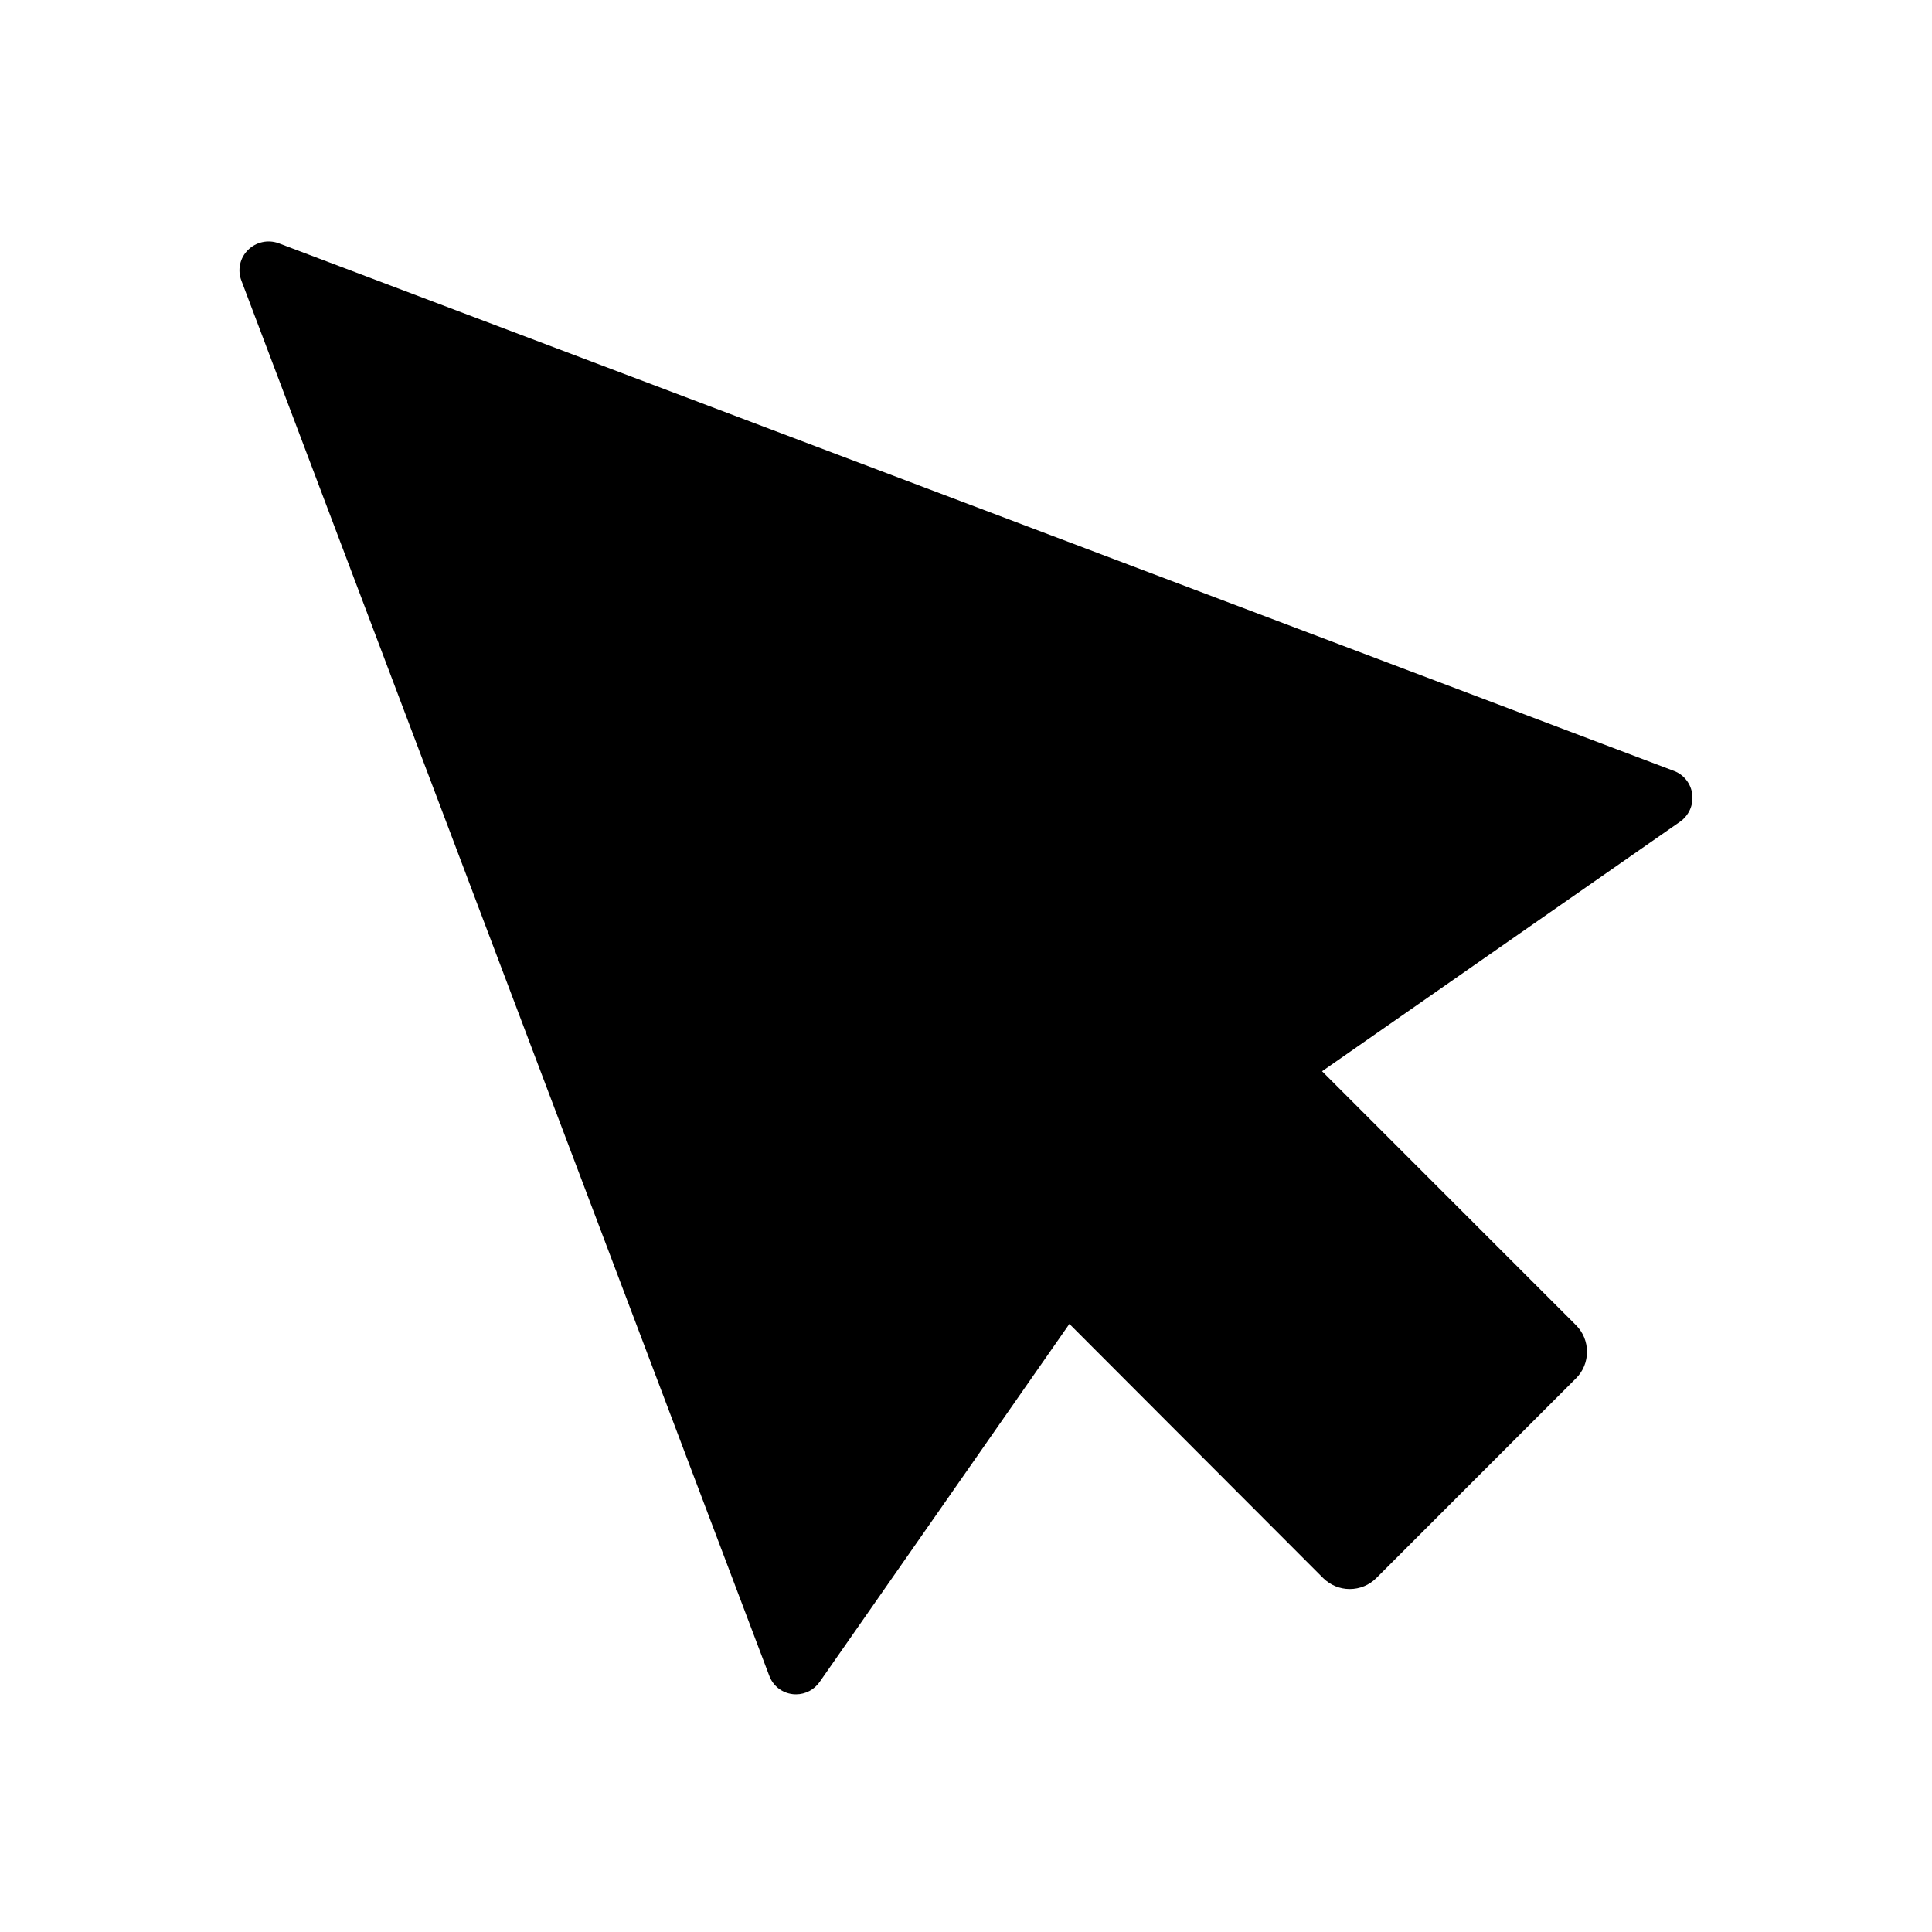 <?xml version="1.0" encoding="UTF-8"?>
<!-- Uploaded to: ICON Repo, www.iconrepo.com, Generator: ICON Repo Mixer Tools -->
<svg fill="#000000" width="800px" height="800px" version="1.1" viewBox="144 144 512 512" xmlns="http://www.w3.org/2000/svg">
 <path d="m589.22 361.77-94.859 66.125 67.305 67.305c1.871 1.871 2.902 4.379 2.902 7.035s-1.031 5.164-2.902 7.035l-52.938 52.941c-1.871 1.871-4.379 2.902-7.035 2.902s-5.117-1.031-7.035-2.902l-67.258-67.355-66.172 94.859c-1.426 2.066-3.789 3.297-6.25 3.297-0.297 0-0.641 0-0.934-0.051-2.856-0.344-5.215-2.215-6.199-4.922l-139.88-369.69c-1.082-2.805-0.395-6.004 1.77-8.117 2.117-2.117 5.312-2.805 8.117-1.77l369.74 139.83c2.656 0.984 4.527 3.394 4.871 6.199 0.348 2.852-0.883 5.606-3.242 7.277z"/>
</svg>